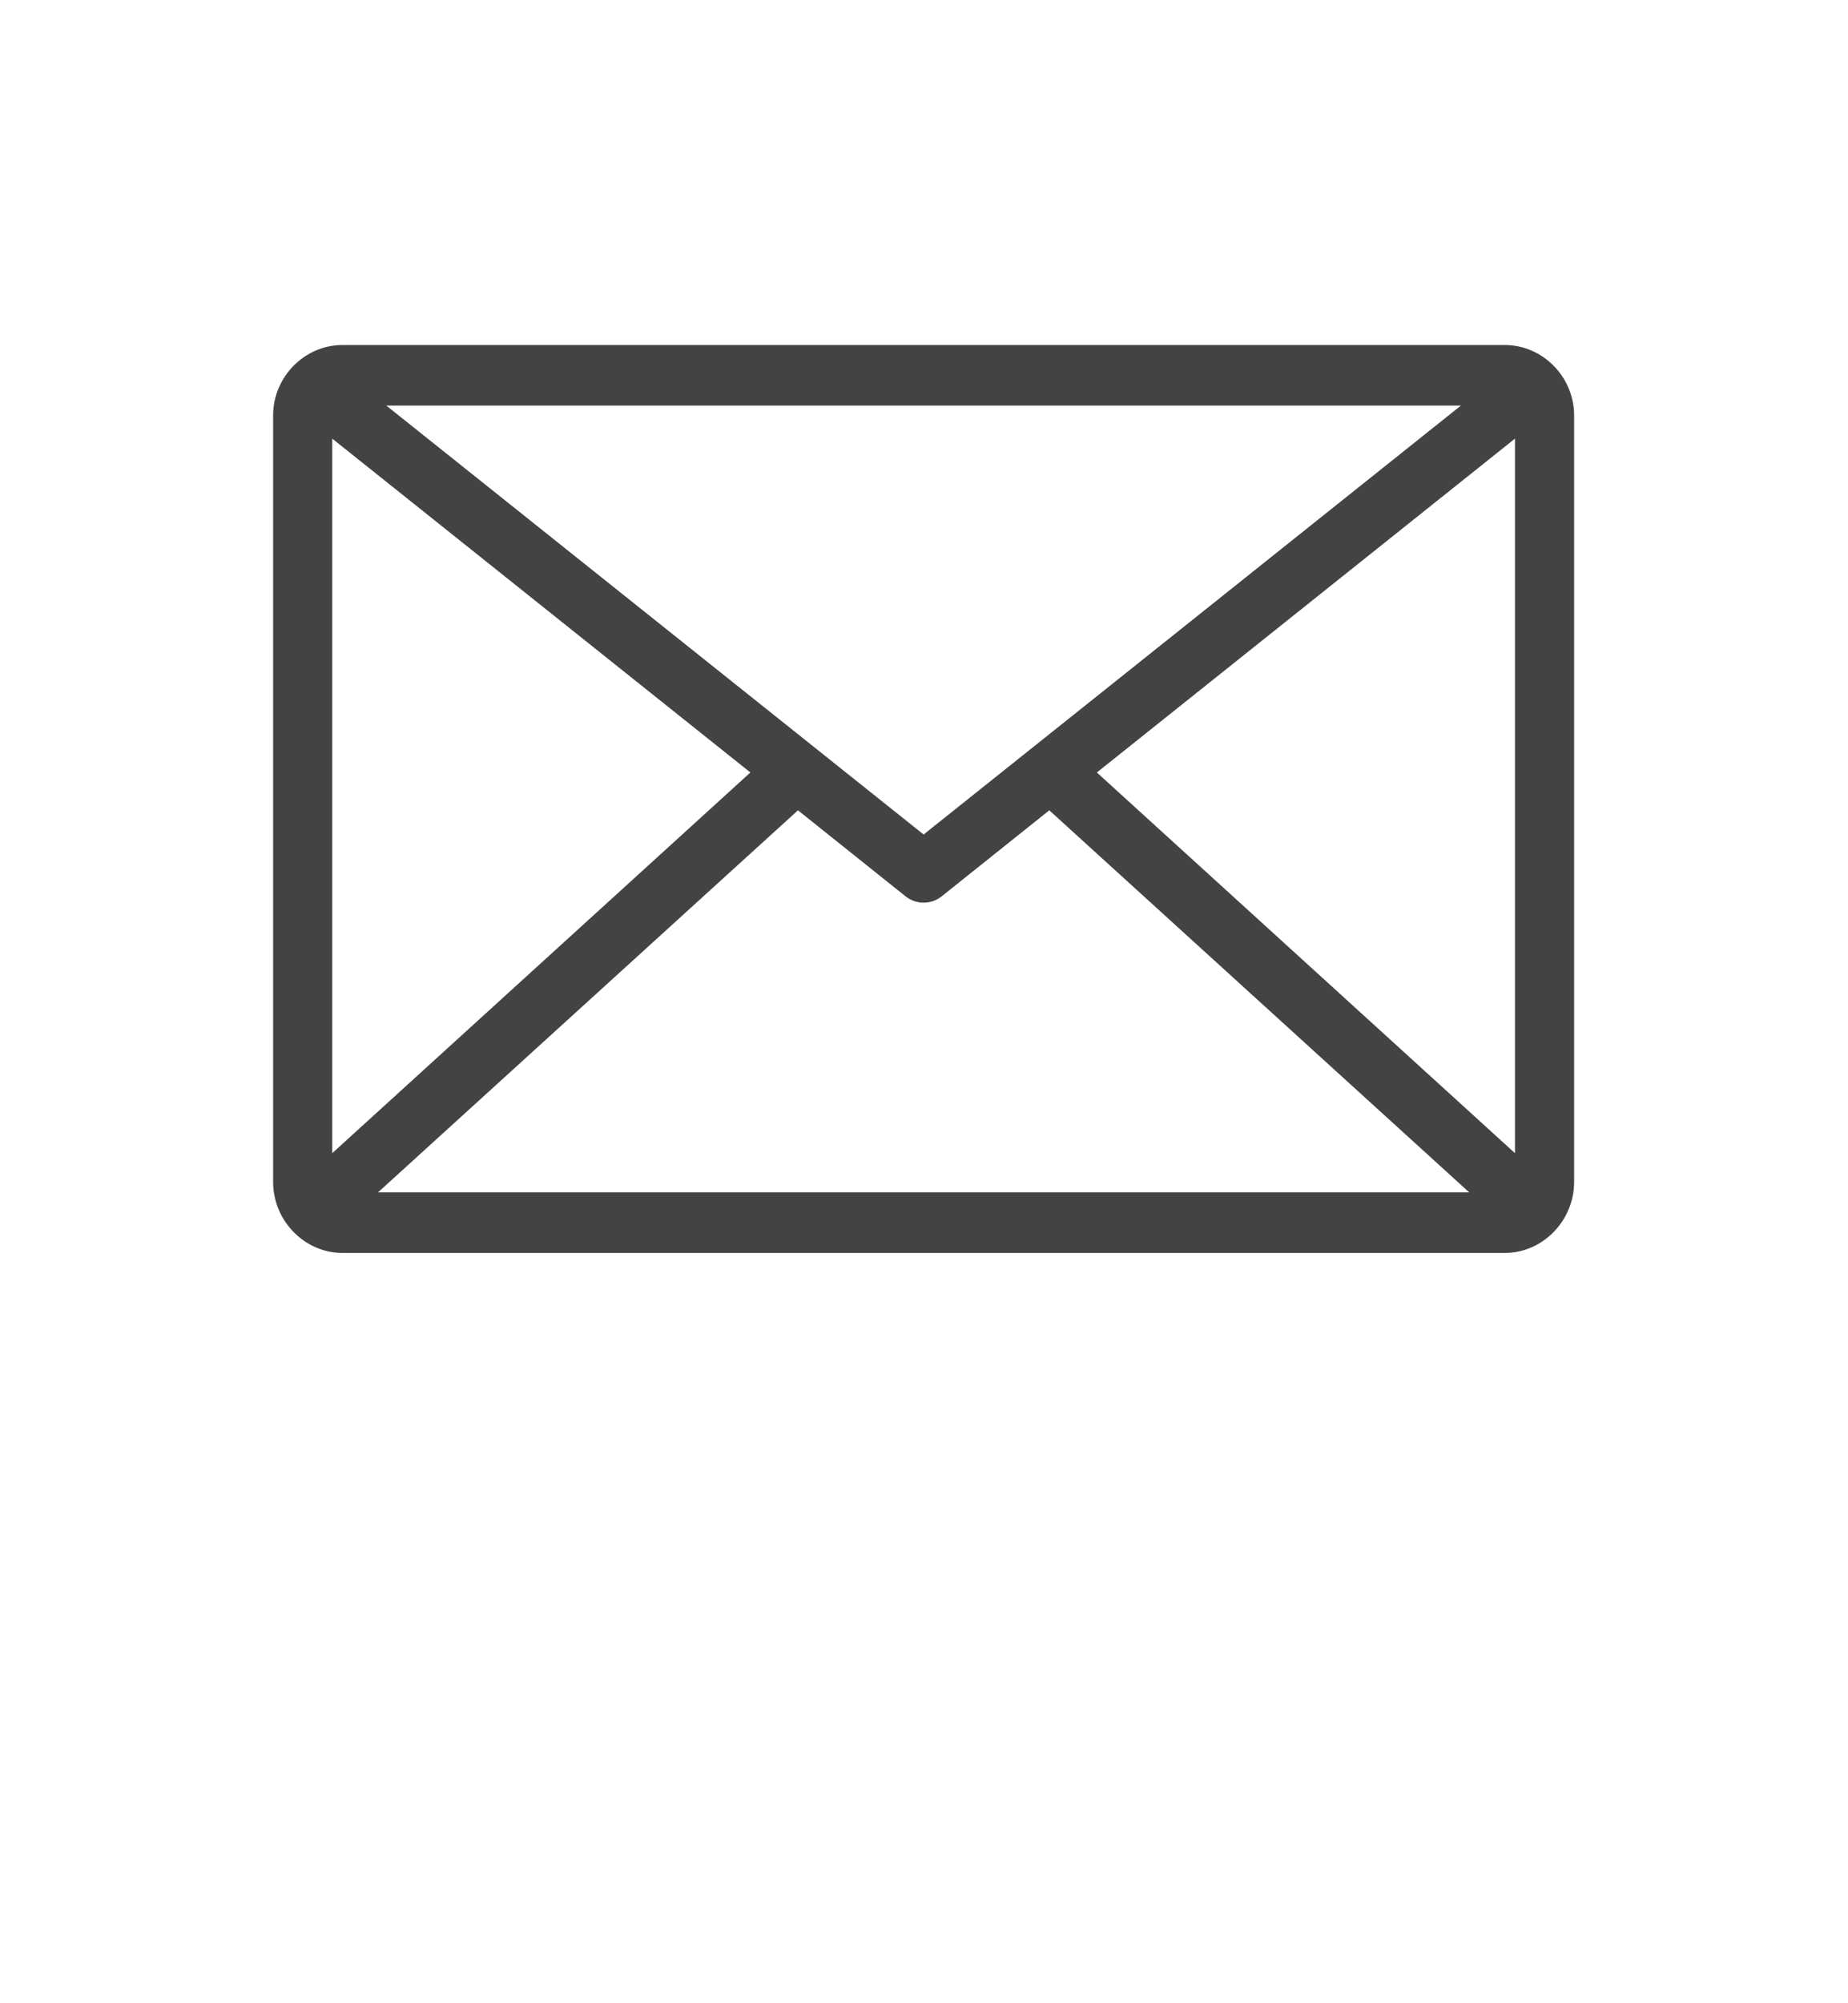 <svg width="24" height="26" viewBox="0 0 24 26" fill="none" xmlns="http://www.w3.org/2000/svg">
<path d="M4.447 4.478C3.956 4.478 3.547 4.891 3.547 5.392V15.342C3.547 15.844 3.956 16.262 4.447 16.262H19.543C20.034 16.262 20.443 15.844 20.443 15.342V5.392C20.443 4.891 20.034 4.478 19.543 4.478H4.447ZM5.017 5.264H18.973L11.995 10.831L5.017 5.264ZM4.315 5.693L9.745 10.026L4.315 14.967V5.693ZM19.675 5.693V14.967L14.245 10.026L19.675 5.693ZM10.363 10.517L11.761 11.634C11.899 11.743 12.091 11.743 12.229 11.634L13.627 10.517L19.081 15.476H4.909L10.363 10.517Z" fill="#434343"/>
</svg>
